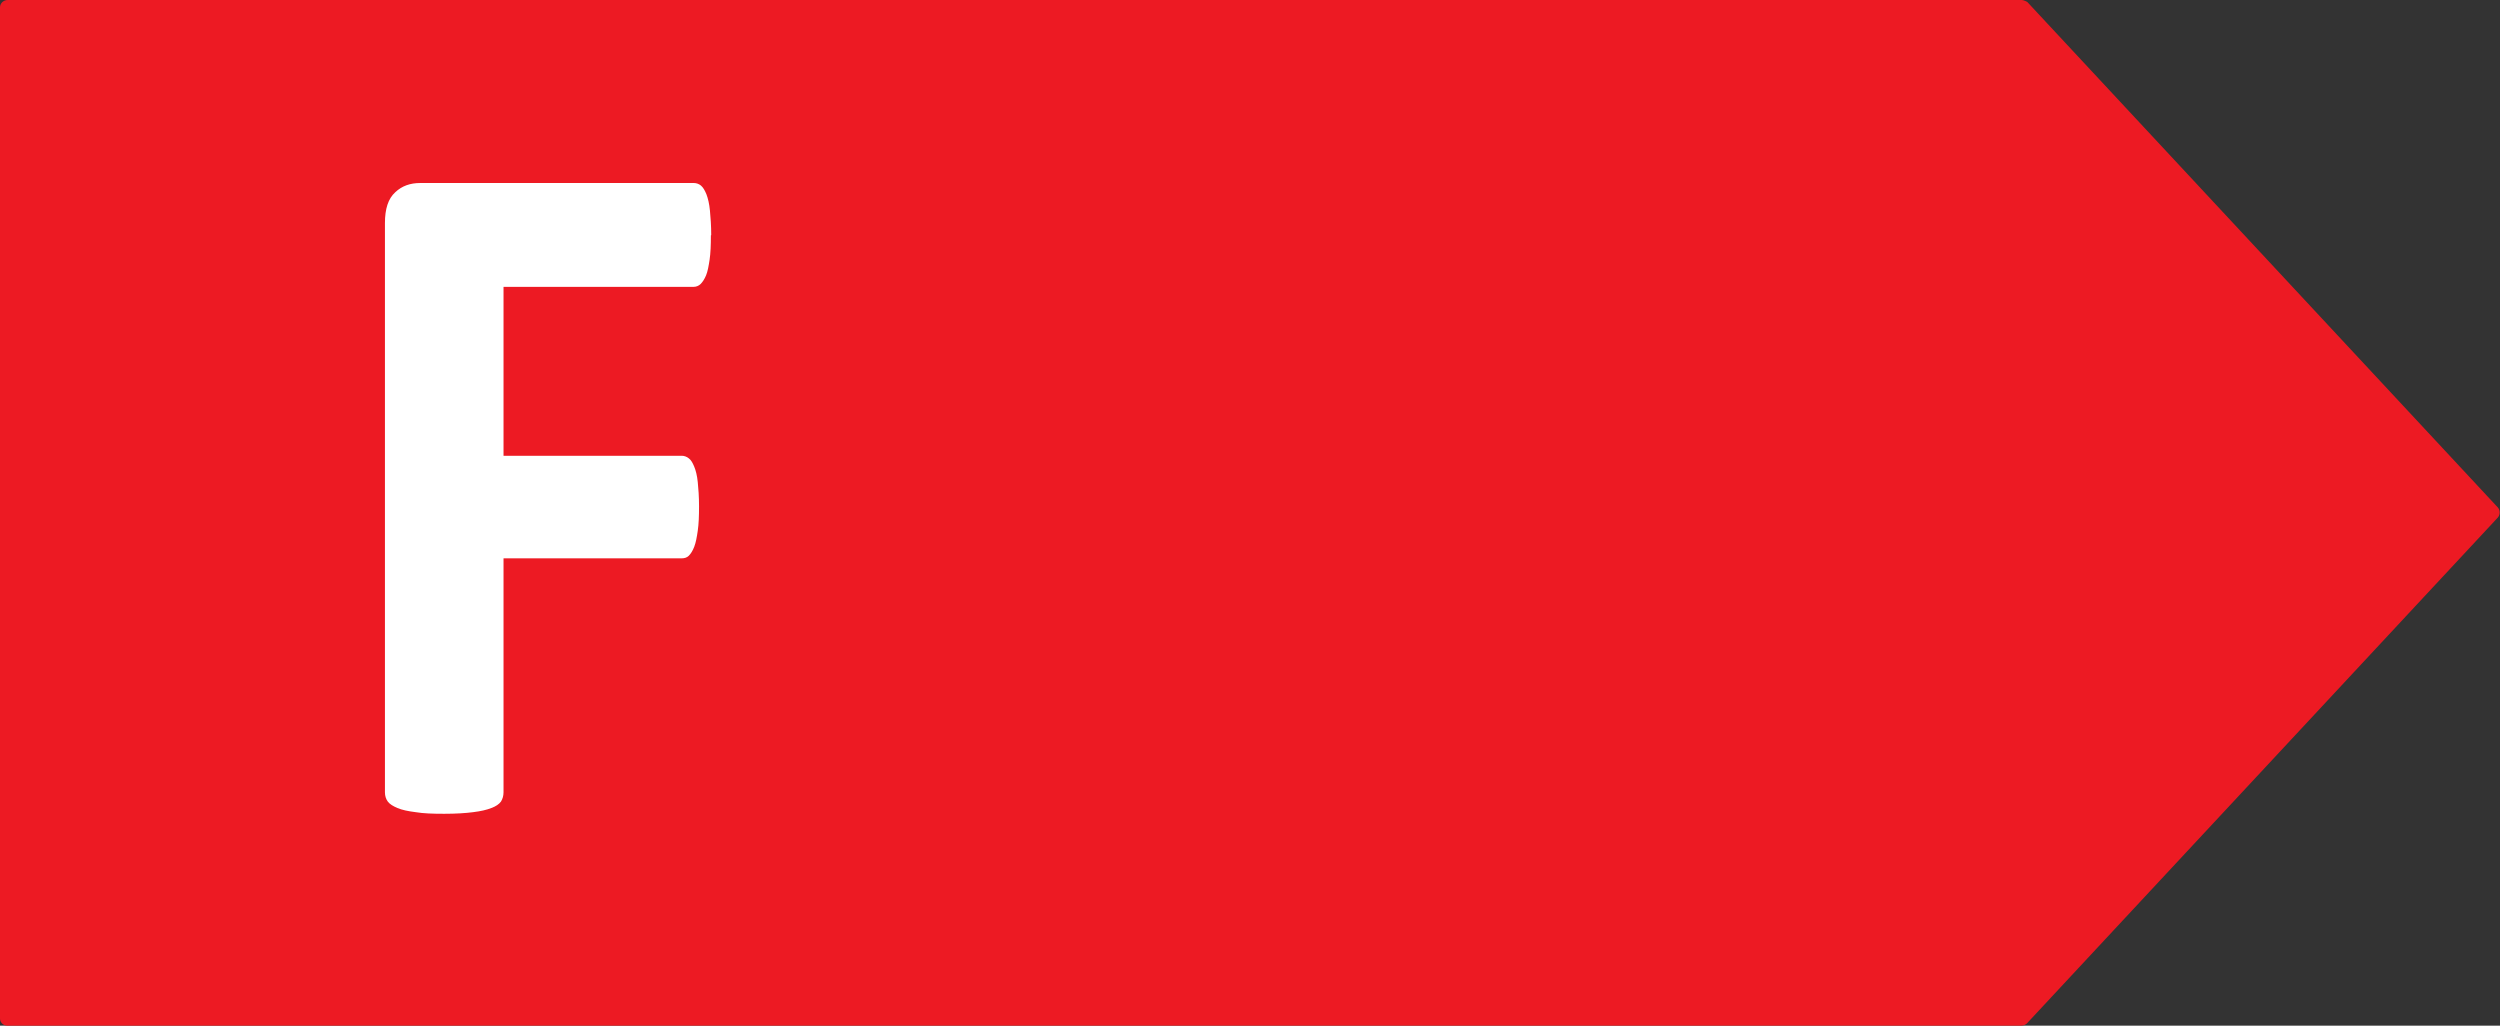 <svg width="78" height="32" viewBox="0 0 78 32" fill="none" xmlns="http://www.w3.org/2000/svg">
<rect x="0" y="0" width="78" height="32" fill="#333333" stroke="none"/>
<g clip-path="url(#clip0_20_81)">
<path d="M63.07 0H0.24C0.11 0 -5.26547e-06 0.1 -5.26547e-06 0.23V31.75C-0.01 31.88 0.08 31.99 0.21 32H0.23H63.07C63.13 32 63.2 31.97 63.24 31.93L77.93 16.15C78.01 16.06 78.01 15.92 77.93 15.83L63.25 0.06C63.25 0.06 63.14 0 63.08 0H63.07Z" fill="#ED1A23"/>
<path d="M22.18 7.34C22.18 7.64 22.17 7.9 22.14 8.1C22.11 8.3 22.08 8.47 22.03 8.59C21.98 8.71 21.92 8.8 21.86 8.86C21.8 8.92 21.72 8.95 21.64 8.95H15.71V14.22H21.27C21.35 14.22 21.43 14.25 21.49 14.3C21.56 14.35 21.61 14.44 21.66 14.56C21.71 14.68 21.75 14.84 21.77 15.04C21.79 15.24 21.81 15.49 21.81 15.8C21.81 16.11 21.8 16.35 21.77 16.56C21.74 16.77 21.71 16.93 21.66 17.06C21.61 17.19 21.55 17.28 21.49 17.34C21.43 17.4 21.35 17.42 21.27 17.42H15.71V24.72C15.71 24.83 15.68 24.93 15.63 25.01C15.57 25.09 15.47 25.16 15.33 25.21C15.18 25.27 15 25.31 14.76 25.34C14.53 25.37 14.23 25.39 13.86 25.39C13.49 25.39 13.21 25.38 12.97 25.34C12.73 25.31 12.54 25.27 12.4 25.21C12.26 25.15 12.16 25.09 12.1 25.01C12.04 24.93 12.01 24.83 12.01 24.72V6.96C12.01 6.52 12.11 6.2 12.33 6C12.54 5.8 12.8 5.71 13.11 5.71H21.65C21.73 5.71 21.81 5.74 21.87 5.79C21.94 5.85 21.99 5.94 22.04 6.06C22.09 6.19 22.13 6.36 22.15 6.57C22.17 6.78 22.19 7.04 22.19 7.34H22.18Z" fill="white"/>
</g>
<defs>
<clipPath id="clip0_20_81">
<rect width="78" height="32" fill="white"/>
</clipPath>
</defs>
</svg>

